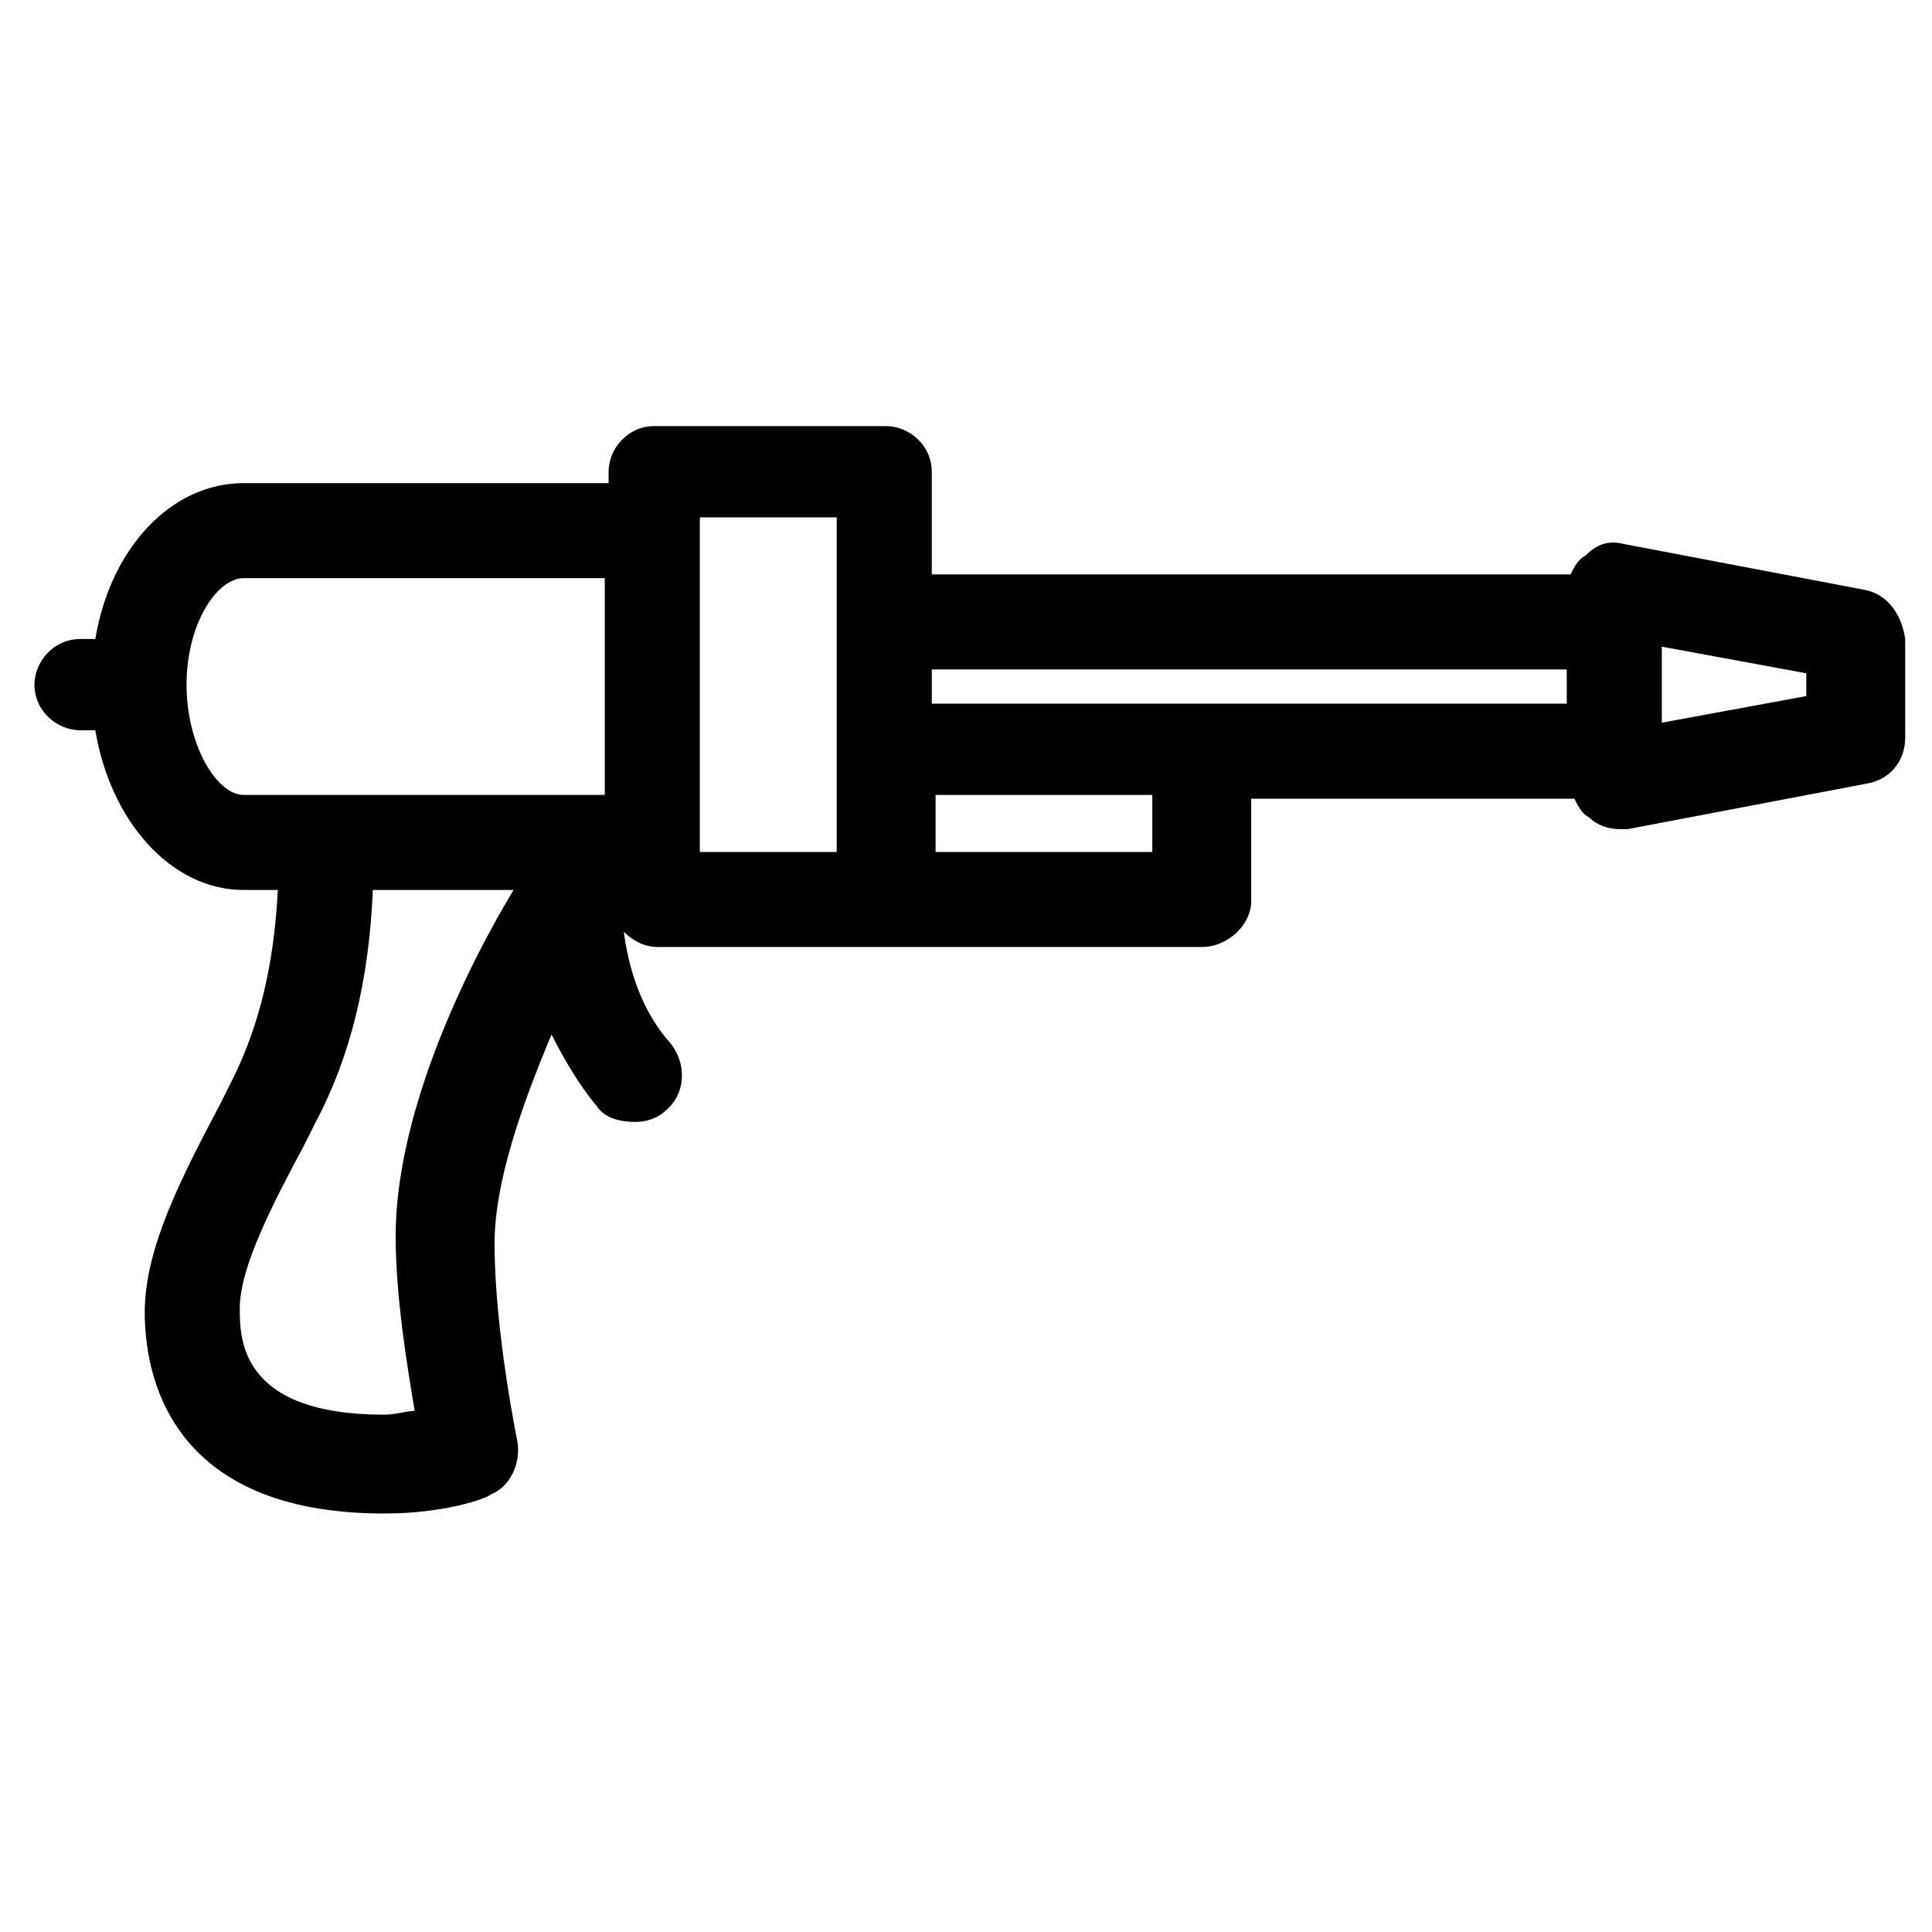 <?xml version="1.0" encoding="UTF-8"?>
<!-- The Best Svg Icon site in the world: iconSvg.co, Visit us! https://iconsvg.co -->
<svg fill="#000000" width="800px" height="800px" version="1.1" viewBox="144 144 512 512" xmlns="http://www.w3.org/2000/svg">
 <path d="m637.8 300.25-63.48-12.09c-4.031-1.008-7.055 0-10.078 3.023-2.016 1.008-3.023 3.023-4.031 5.039l-169.28-0.004v-27.207c0-7.055-6.047-12.09-12.09-12.09h-61.465c-7.055 0-12.09 6.047-12.09 12.09v3.023h-96.734c-19.145 0-35.266 17.129-39.297 41.312h-4.031c-7.055 0-12.09 6.047-12.09 12.09 0 7.055 6.047 12.09 12.09 12.09h4.031c4.031 24.188 20.152 42.324 39.297 42.324h9.07c-1.008 20.152-5.039 36.273-12.09 50.383l-3.023 6.047c-10.078 19.145-20.152 38.289-20.152 55.418 0 16.121 6.047 53.402 63.48 53.402 16.121 0 27.207-4.031 28.215-5.039 5.039-2.016 8.062-8.062 7.055-14.105 0 0-6.047-29.223-6.047-52.395 0-16.121 7.055-36.273 15.113-55.418 3.023 6.047 7.055 13.098 12.09 19.145 2.016 3.023 6.047 4.031 10.078 4.031 3.023 0 6.047-1.008 8.062-3.023 5.039-4.031 6.047-12.09 1.008-18.137-8.062-9.07-11.082-21.16-12.09-29.223 2.016 2.016 5.039 4.031 9.07 4.031h144.09c7.055 0 13.098-6.047 13.098-12.09v-27.207h85.648c1.008 2.016 2.016 4.031 4.031 5.039 2.016 2.016 5.039 3.023 8.062 3.023h2.016l63.48-12.09c6.047-1.008 10.078-6.047 10.078-12.09v-26.199c-1.023-7.062-5.051-12.102-11.098-13.105zm-78.594 21.156v9.07h-168.27v-9.07zm-365.77 4.031c0-16.121 8.062-28.215 15.113-28.215h95.723v57.434l-95.723 0.004c-7.055 0-15.113-13.102-15.113-29.223zm55.418 146.11c0 16.121 3.023 34.258 5.039 46.352-2.016 0-5.039 1.008-8.062 1.008-38.289 0-38.289-20.152-38.289-28.215 0-11.082 9.07-28.215 17.129-43.328l3.023-6.047c9.07-17.129 14.105-37.281 15.113-61.465h37.281c-15.113 25.191-31.234 61.469-31.234 91.695zm80.609-190.44h36.273v88.672h-36.273zm119.91 88.672h-57.434v-15.113h57.434zm173.31-41.312-38.289 7.055v-20.152l38.289 7.055z"/>
</svg>